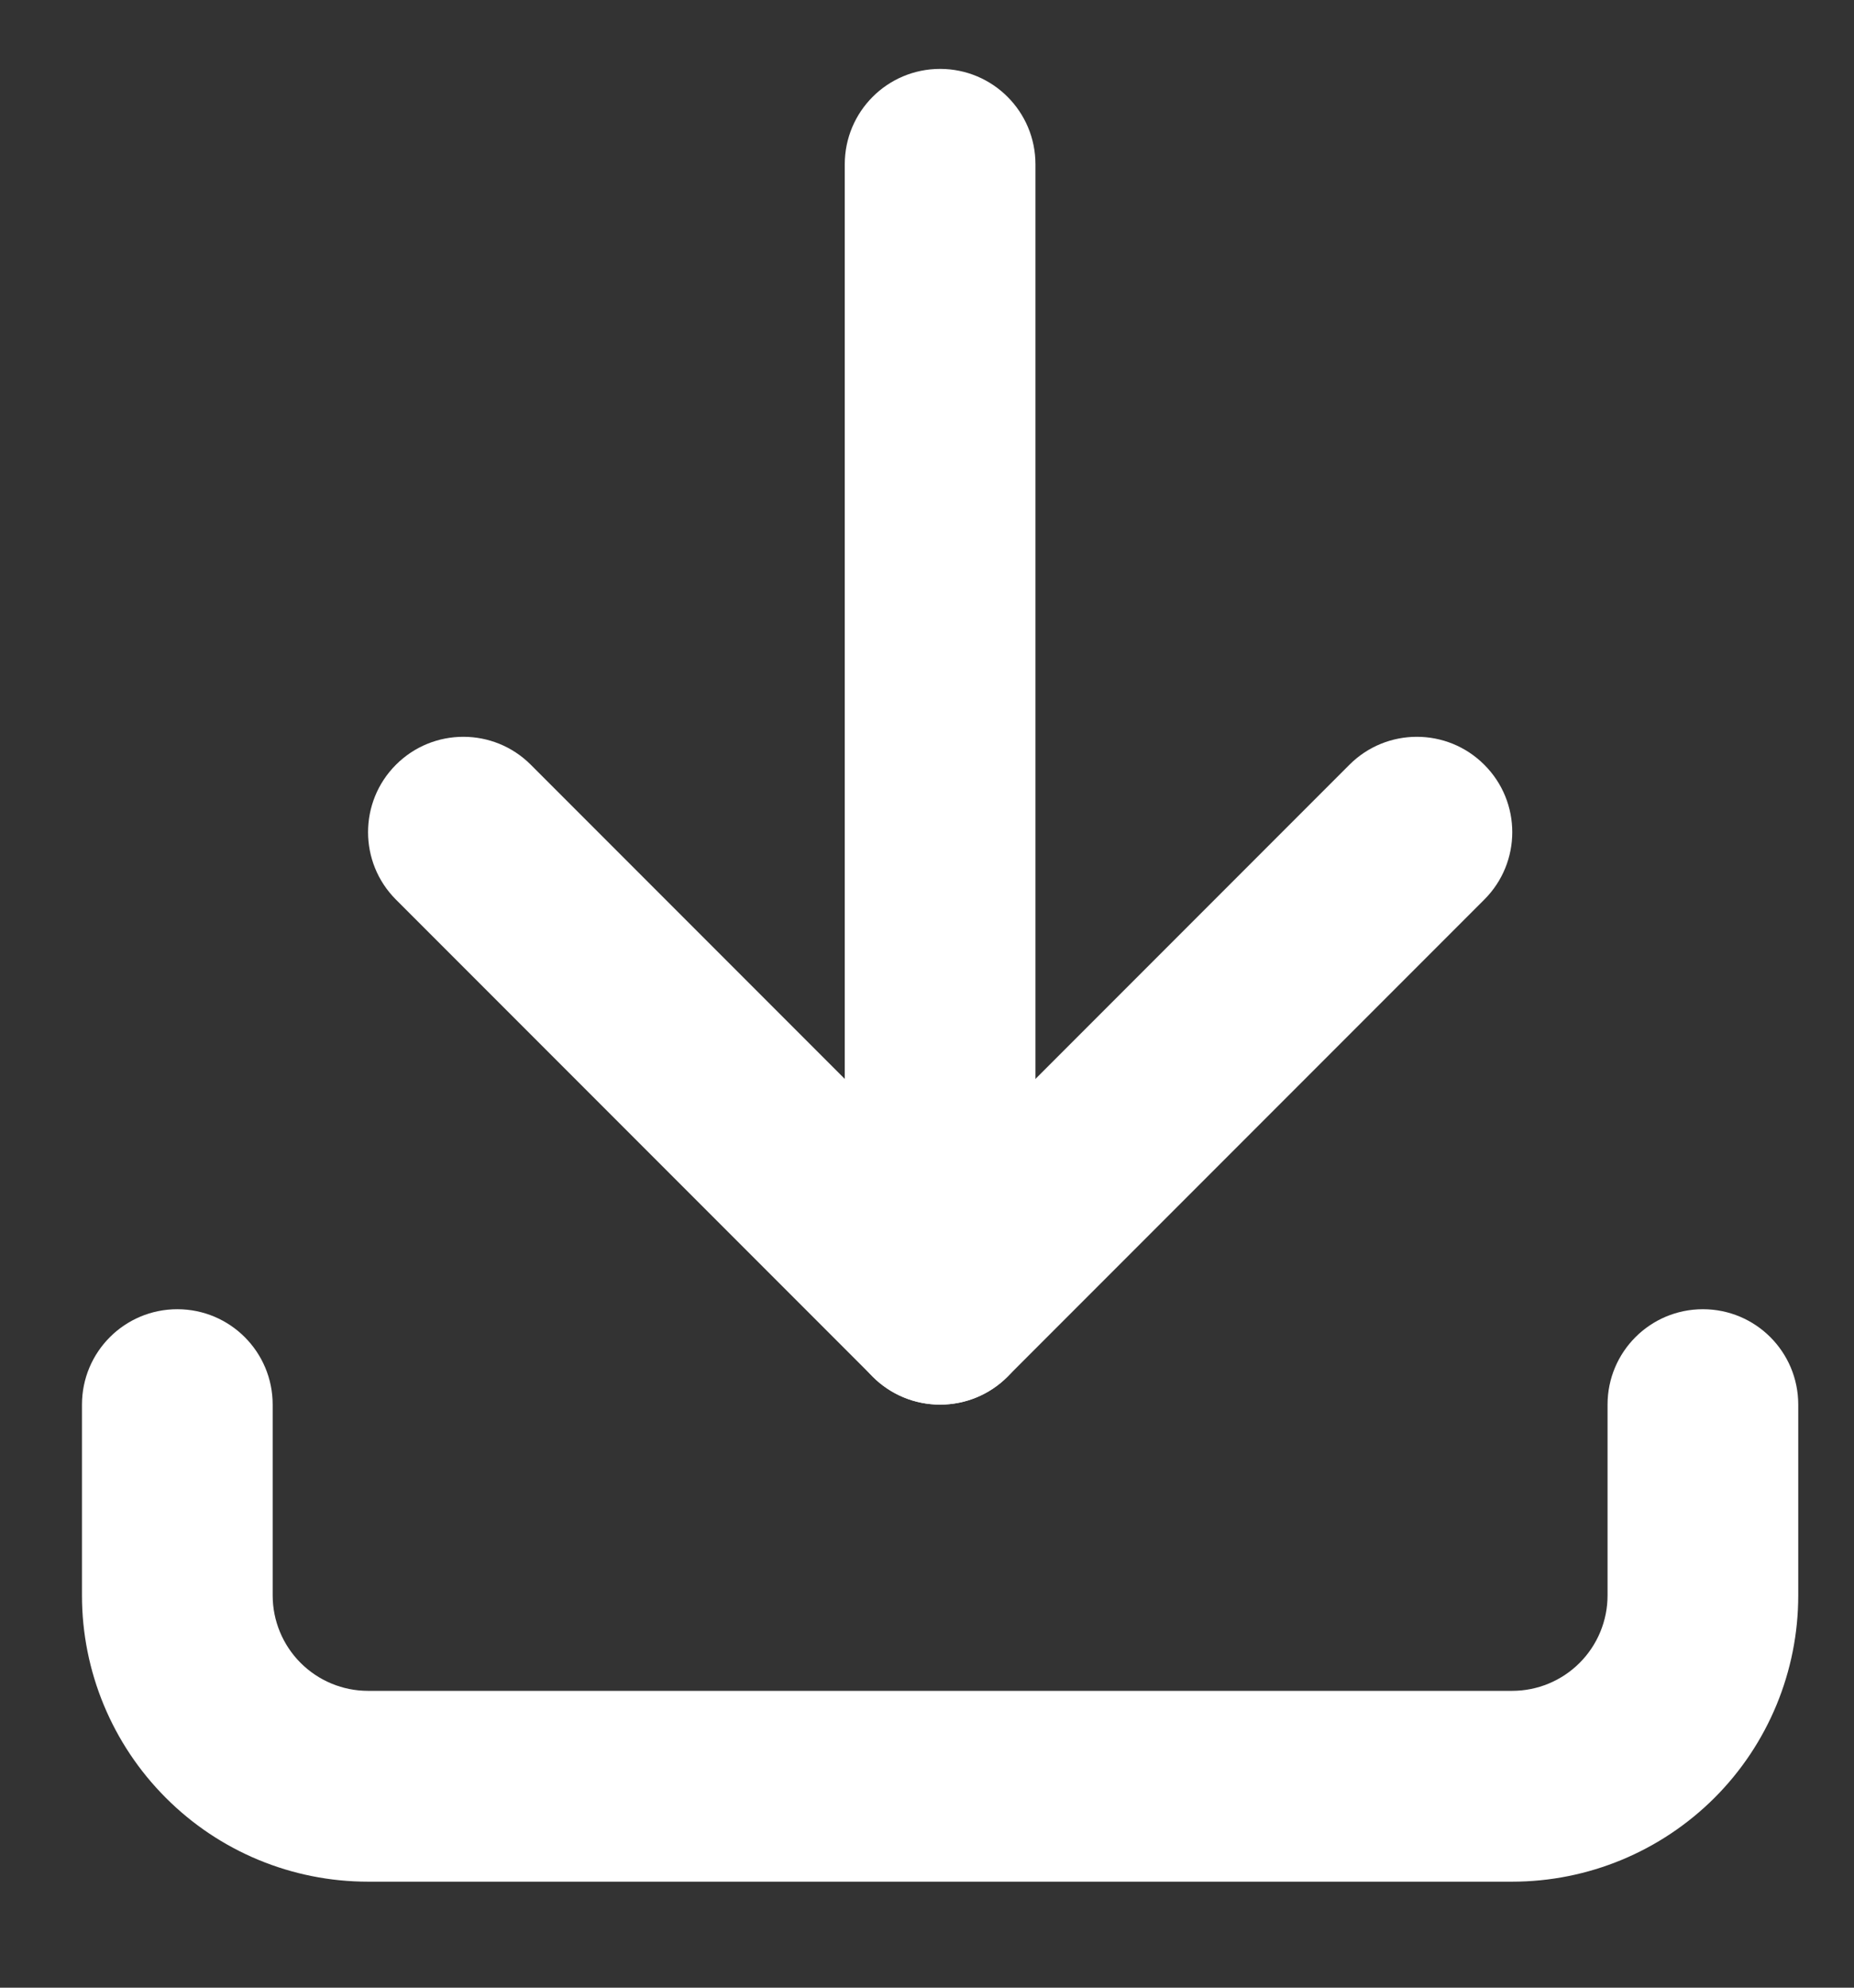 <svg width="14" height="15" viewBox="0 0 14 15" fill="none" xmlns="http://www.w3.org/2000/svg">
<rect x="0" y="0" width="14" height="15" fill="#333333" stroke="none"/>
<path fill-rule="evenodd" clip-rule="evenodd" d="M1.339 9.88C1.737 9.88 2.059 10.202 2.059 10.6V12.04C2.059 12.231 2.135 12.414 2.27 12.549C2.405 12.684 2.588 12.76 2.779 12.76H11.419C11.61 12.76 11.793 12.684 11.928 12.549C12.063 12.414 12.139 12.231 12.139 12.04V10.6C12.139 10.202 12.461 9.88 12.859 9.88C13.257 9.88 13.579 10.202 13.579 10.6V12.04C13.579 12.613 13.352 13.162 12.947 13.567C12.541 13.972 11.992 14.2 11.419 14.2H2.779C2.206 14.2 1.657 13.973 1.252 13.567C0.847 13.162 0.619 12.613 0.619 12.04V10.6C0.619 10.202 0.941 9.88 1.339 9.88Z" fill="white"/>
<path fill-rule="evenodd" clip-rule="evenodd" d="M2.99 5.771C3.271 5.49 3.727 5.49 4.008 5.771L7.099 8.862L10.19 5.771C10.471 5.49 10.927 5.49 11.208 5.771C11.49 6.052 11.49 6.508 11.208 6.789L7.608 10.389C7.327 10.67 6.871 10.67 6.59 10.389L2.99 6.789C2.709 6.508 2.709 6.052 2.99 5.771Z" fill="white"/>
<path fill-rule="evenodd" clip-rule="evenodd" d="M7.099 0.52C7.497 0.52 7.819 0.842 7.819 1.24V9.88C7.819 10.278 7.497 10.6 7.099 10.6C6.701 10.6 6.379 10.278 6.379 9.88V1.24C6.379 0.842 6.701 0.52 7.099 0.52Z" fill="white"/>
</svg>
